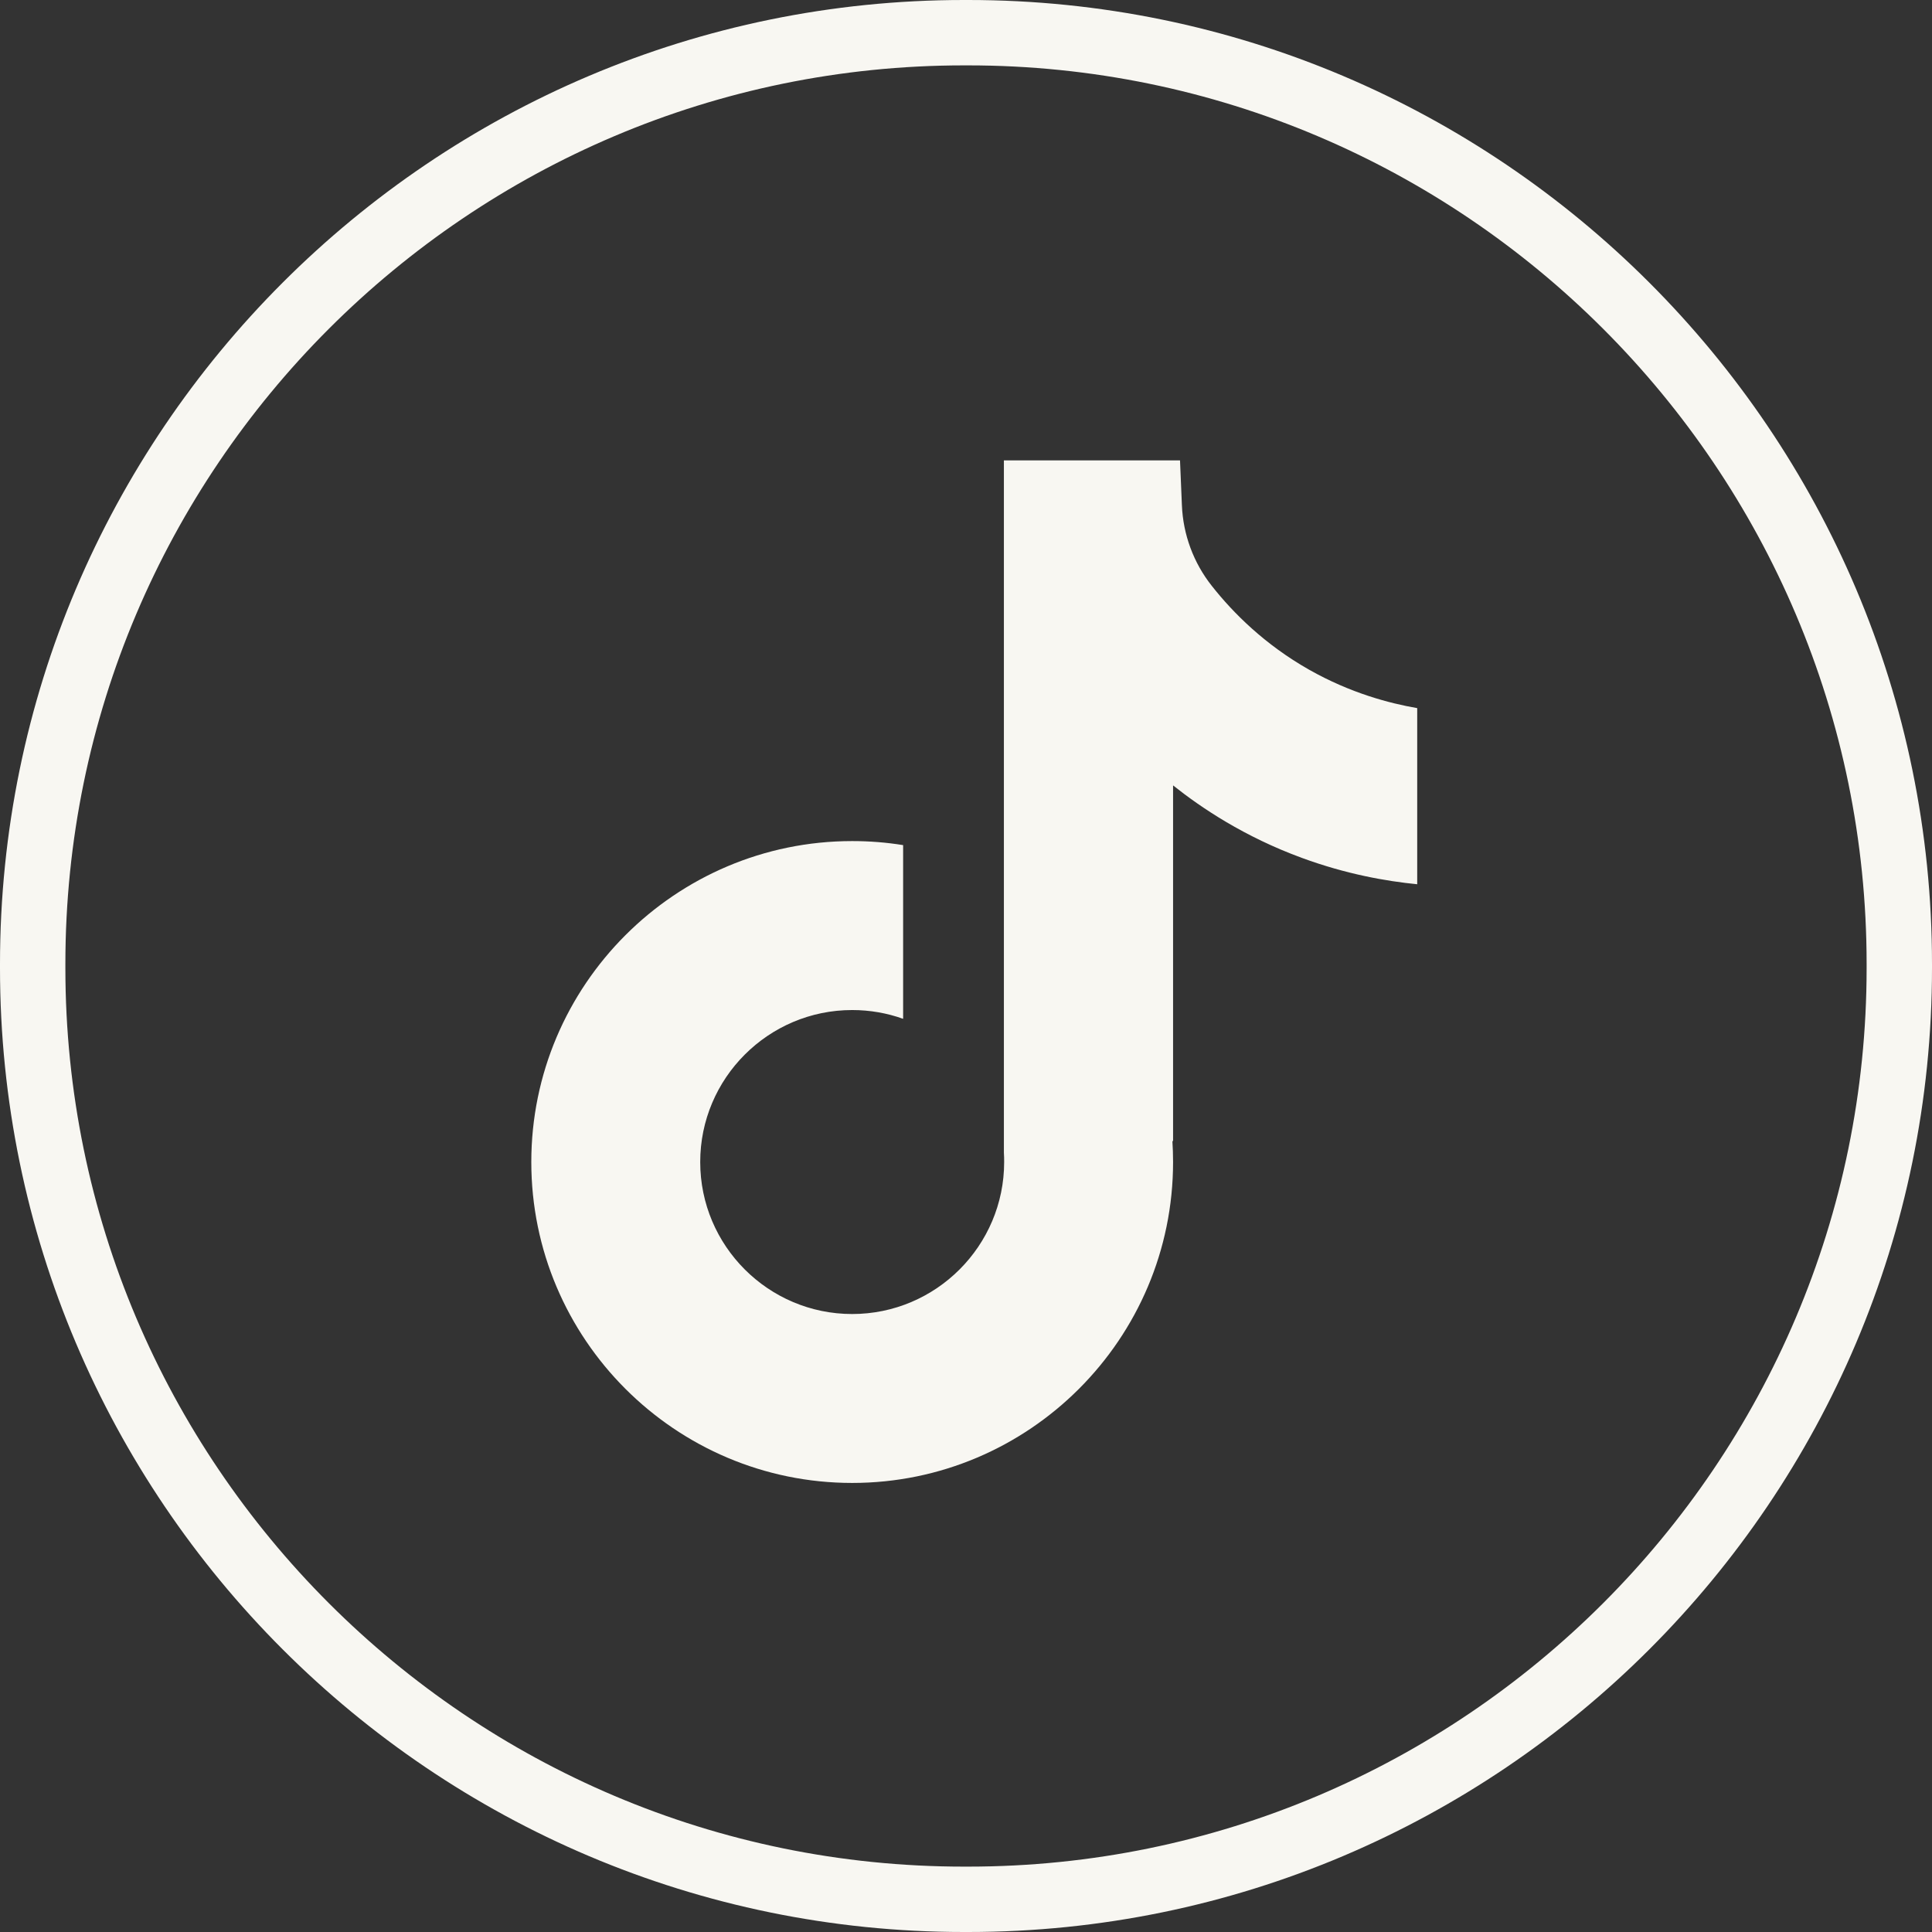 <svg width="44" height="44" viewBox="0 0 44 44" fill="none" xmlns="http://www.w3.org/2000/svg">
<rect x="0" y="0" width="44" height="44" fill="#333333" stroke="none"/>
<path d="M22.048 44H21.952C9.848 44 0 34.152 0 22.048V21.952C0 9.848 9.848 0 21.952 0H22.048C34.152 0 44 9.848 44 21.952V22.048C44 34.152 34.152 44 22.048 44ZM21.952 1.489C10.668 1.489 1.489 10.668 1.489 21.952V22.048C1.489 33.332 10.668 42.511 21.952 42.511H22.048C33.332 42.511 42.511 33.332 42.511 22.048V21.952C42.511 10.668 33.332 1.489 22.048 1.489H21.952Z" fill="#F8F7F2"/>
<path d="M32.276 16.124V20.138C31.574 20.069 30.663 19.91 29.655 19.54C28.338 19.058 27.358 18.398 26.716 17.887V26L26.7 25.974C26.71 26.135 26.716 26.299 26.716 26.464C26.716 30.493 23.438 33.773 19.408 33.773C15.378 33.773 12.1 30.493 12.1 26.464C12.1 22.436 15.378 19.155 19.408 19.155C19.802 19.155 20.19 19.186 20.568 19.247V23.203C20.205 23.073 19.814 23.003 19.408 23.003C17.5 23.003 15.947 24.555 15.947 26.464C15.947 28.374 17.5 29.926 19.408 29.926C21.316 29.926 22.869 28.372 22.869 26.464C22.869 26.393 22.868 26.321 22.863 26.25V10.485H26.874C26.889 10.825 26.902 11.167 26.917 11.507C26.944 12.175 27.182 12.818 27.598 13.343C28.085 13.961 28.804 14.679 29.814 15.252C30.76 15.787 31.647 16.018 32.276 16.127V16.124Z" fill="#F8F7F2"/>
</svg>
